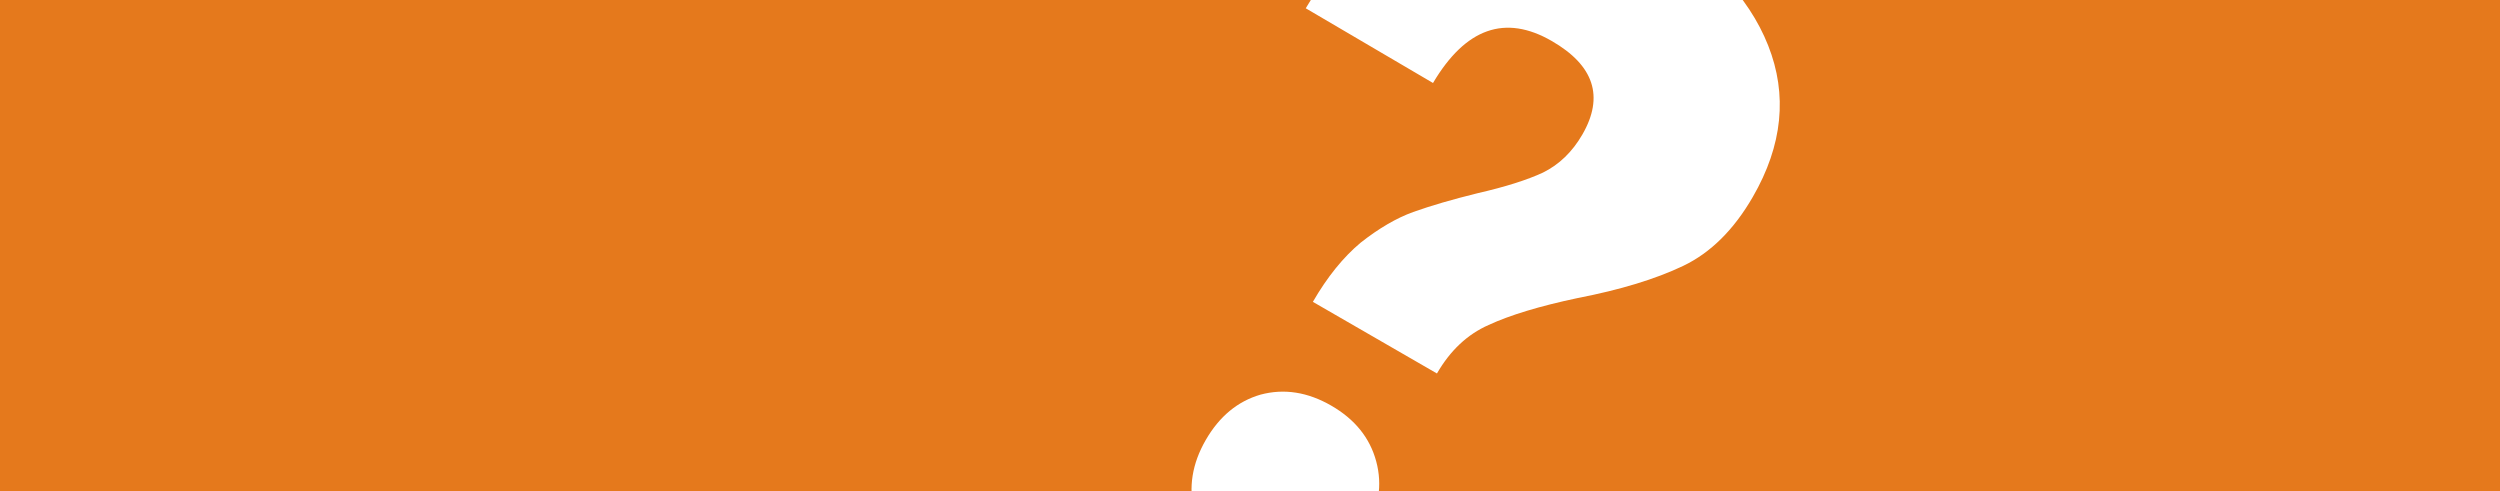 <svg width="1170" height="230" viewBox="0 0 1170 230" fill="none" xmlns="http://www.w3.org/2000/svg">
<rect x="0" y="0" width="1170" height="230" fill="#333333" stroke="none"/>
<g clip-path="url(#clip0_677_620)">
<rect width="1170" height="230" fill="#E5791C"/>
<path d="M611.091 3.875C629.675 -27.642 652.963 -47.142 680.955 -54.624C708.946 -62.106 738.513 -56.857 769.655 -38.877C799.051 -21.906 818.329 -1.861 827.489 21.257C836.649 44.375 834.265 67.998 820.335 92.125C811.439 107.532 800.562 118.306 787.703 124.447C774.844 130.589 758.364 135.608 738.262 139.506C720.579 143.25 706.706 147.45 696.645 152.106C686.751 156.471 678.7 164.032 672.49 174.787L614.426 141.264C621.139 129.636 628.614 120.386 636.851 113.514C645.378 106.81 653.565 102.04 661.41 99.206C669.715 96.248 679.748 93.32 691.511 90.422C704.483 87.446 714.685 84.228 722.116 80.766C729.715 77.014 735.864 71.069 740.563 62.929C750.801 45.197 746.025 30.618 726.233 19.191C704.405 6.589 685.877 13.139 670.649 38.843L611.091 3.875ZM623.049 189.846C634.109 196.232 641.117 204.929 644.074 215.939C647.031 226.948 645.321 237.976 638.944 249.022C632.566 260.069 623.787 267.209 612.606 270.444C601.593 273.387 590.556 271.666 579.497 265.281C568.728 259.064 561.865 250.45 558.908 239.441C556.119 228.141 557.913 216.968 564.29 205.921C570.668 194.875 579.218 187.796 589.94 184.684C600.953 181.74 611.989 183.461 623.049 189.846Z" fill="white"/>
</g>
<defs>
<clipPath id="clip0_677_620">
<rect width="1170" height="230" fill="white"/>
</clipPath>
</defs>
</svg>
